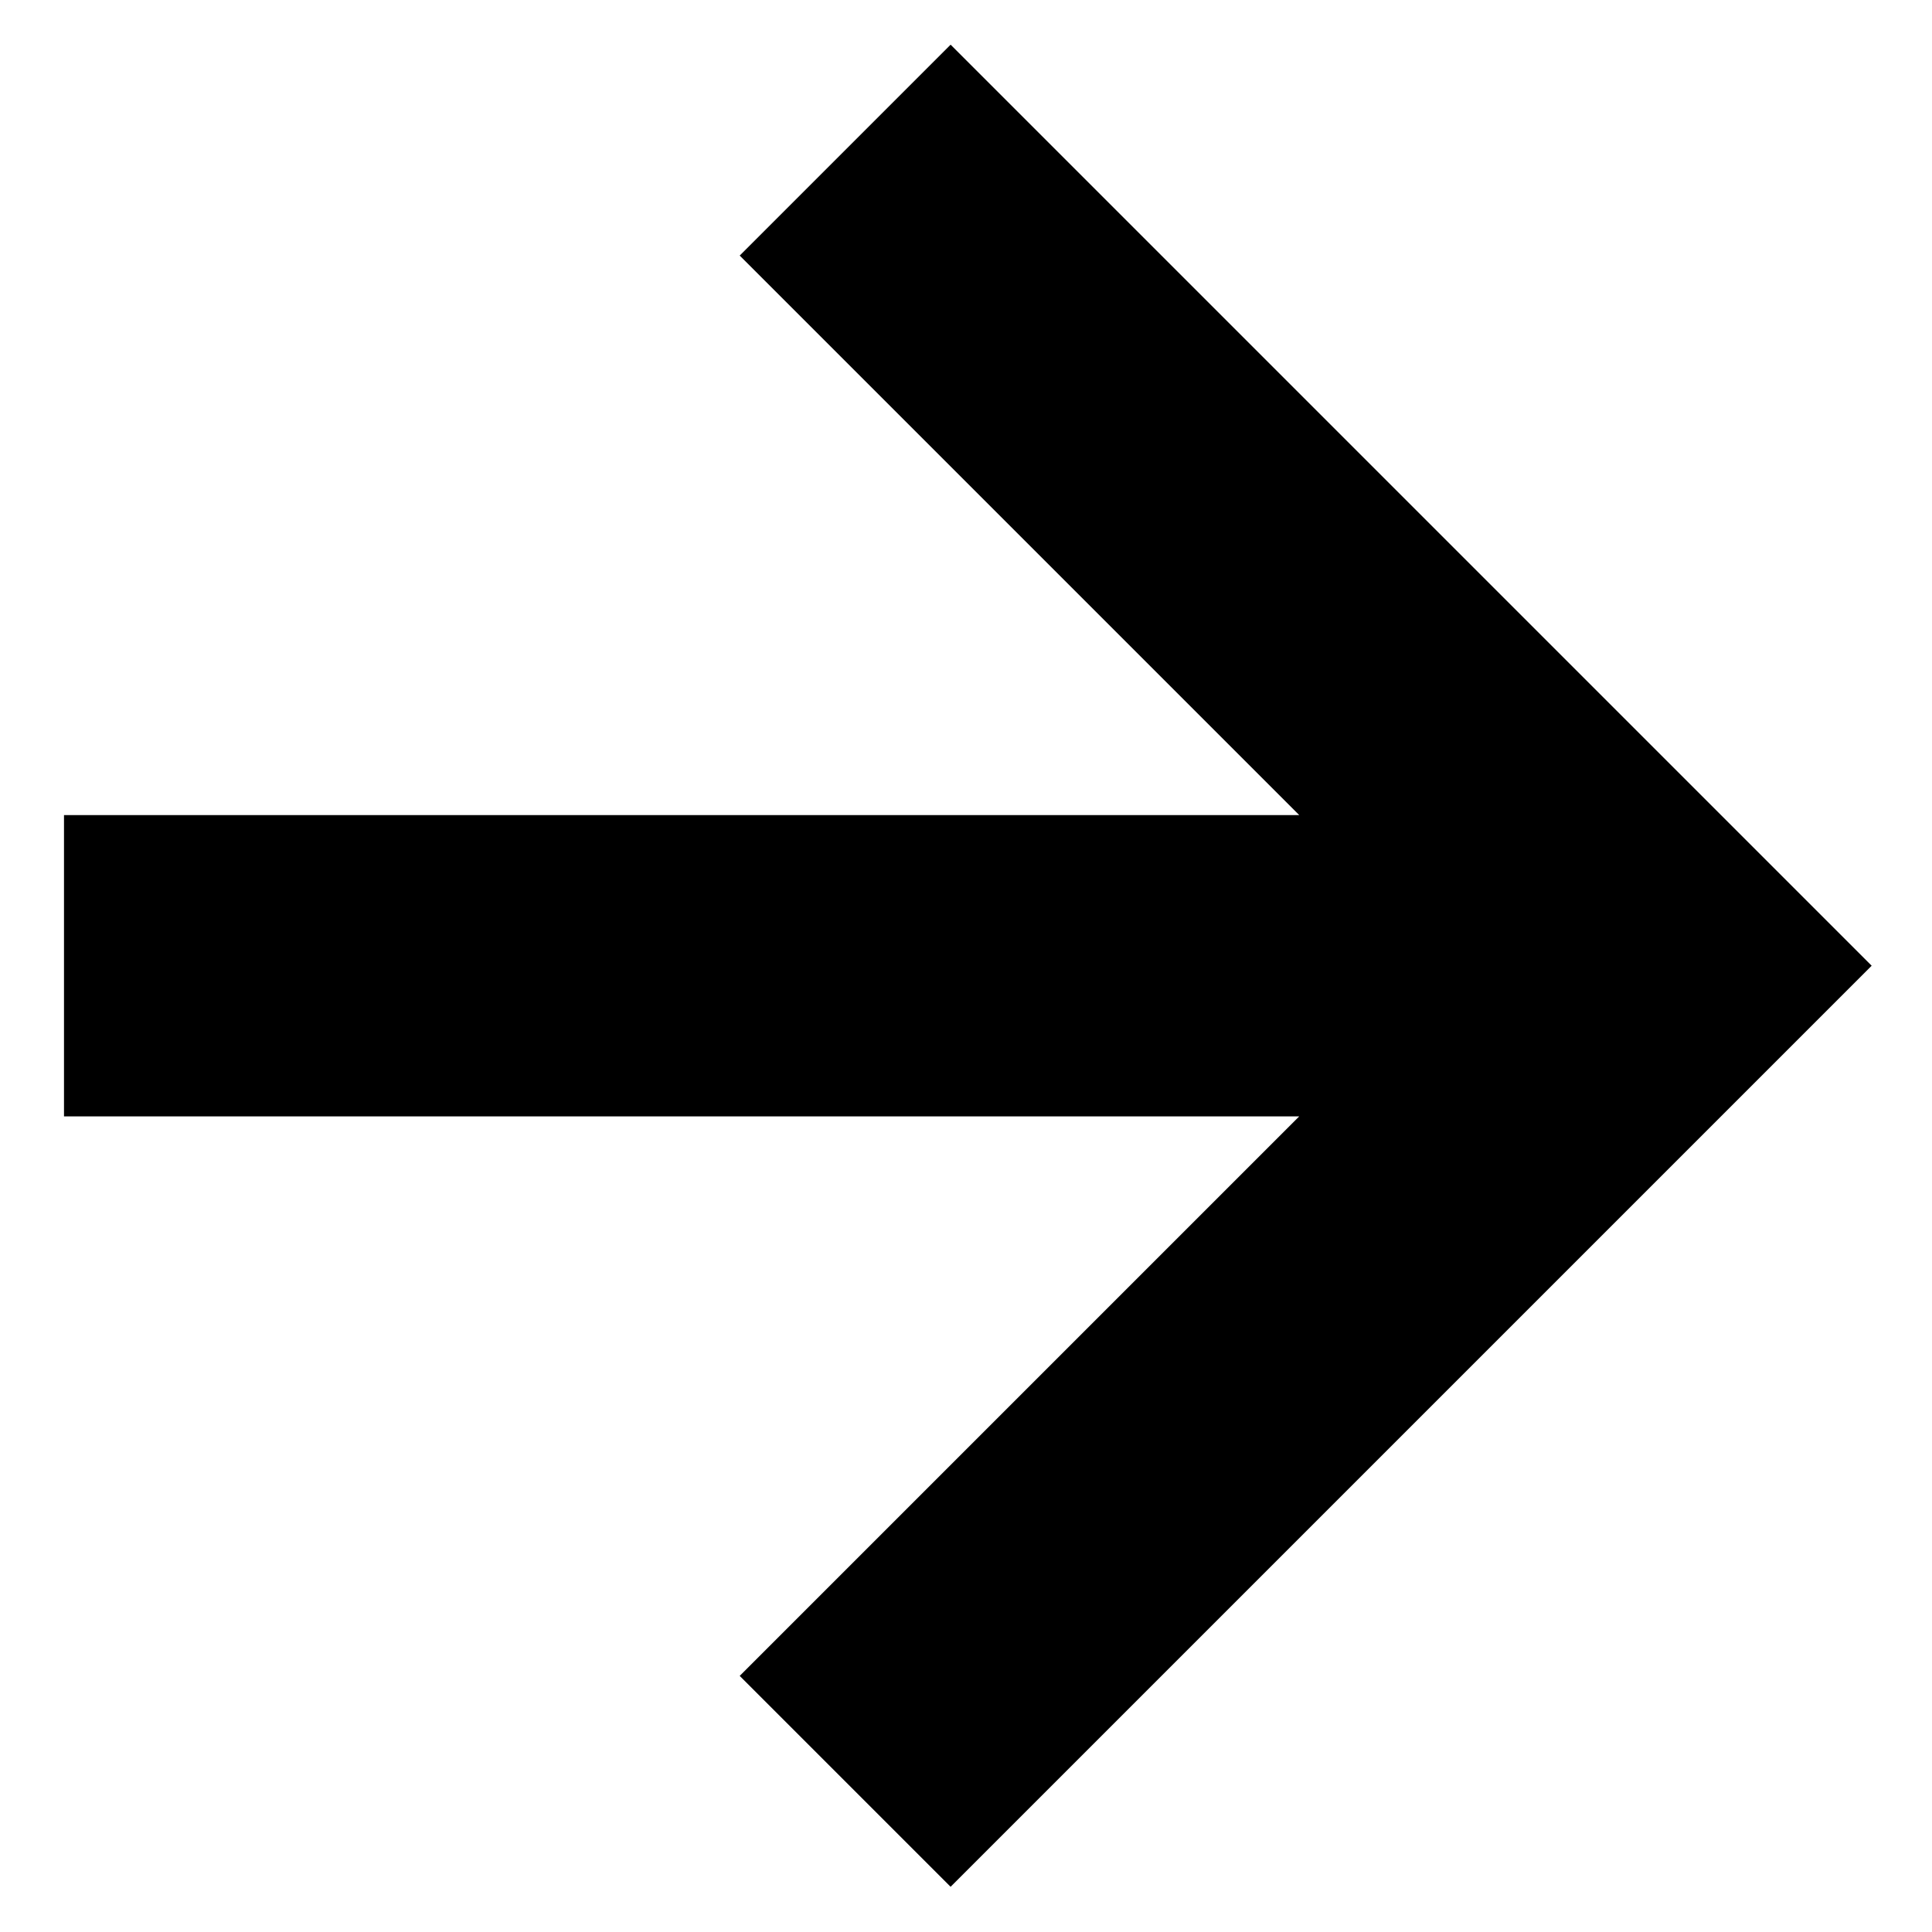 <svg xmlns="http://www.w3.org/2000/svg" data-name="Layer_1" viewBox="0 0 512 512"><path d="M251.92 11.84l-55.89 55.89 148.28 148.28H16.96v79.84h327.35L196.03 444.13l55.89 55.89 244.09-244.09L251.92 11.84z" data-name="Vector"/></svg>